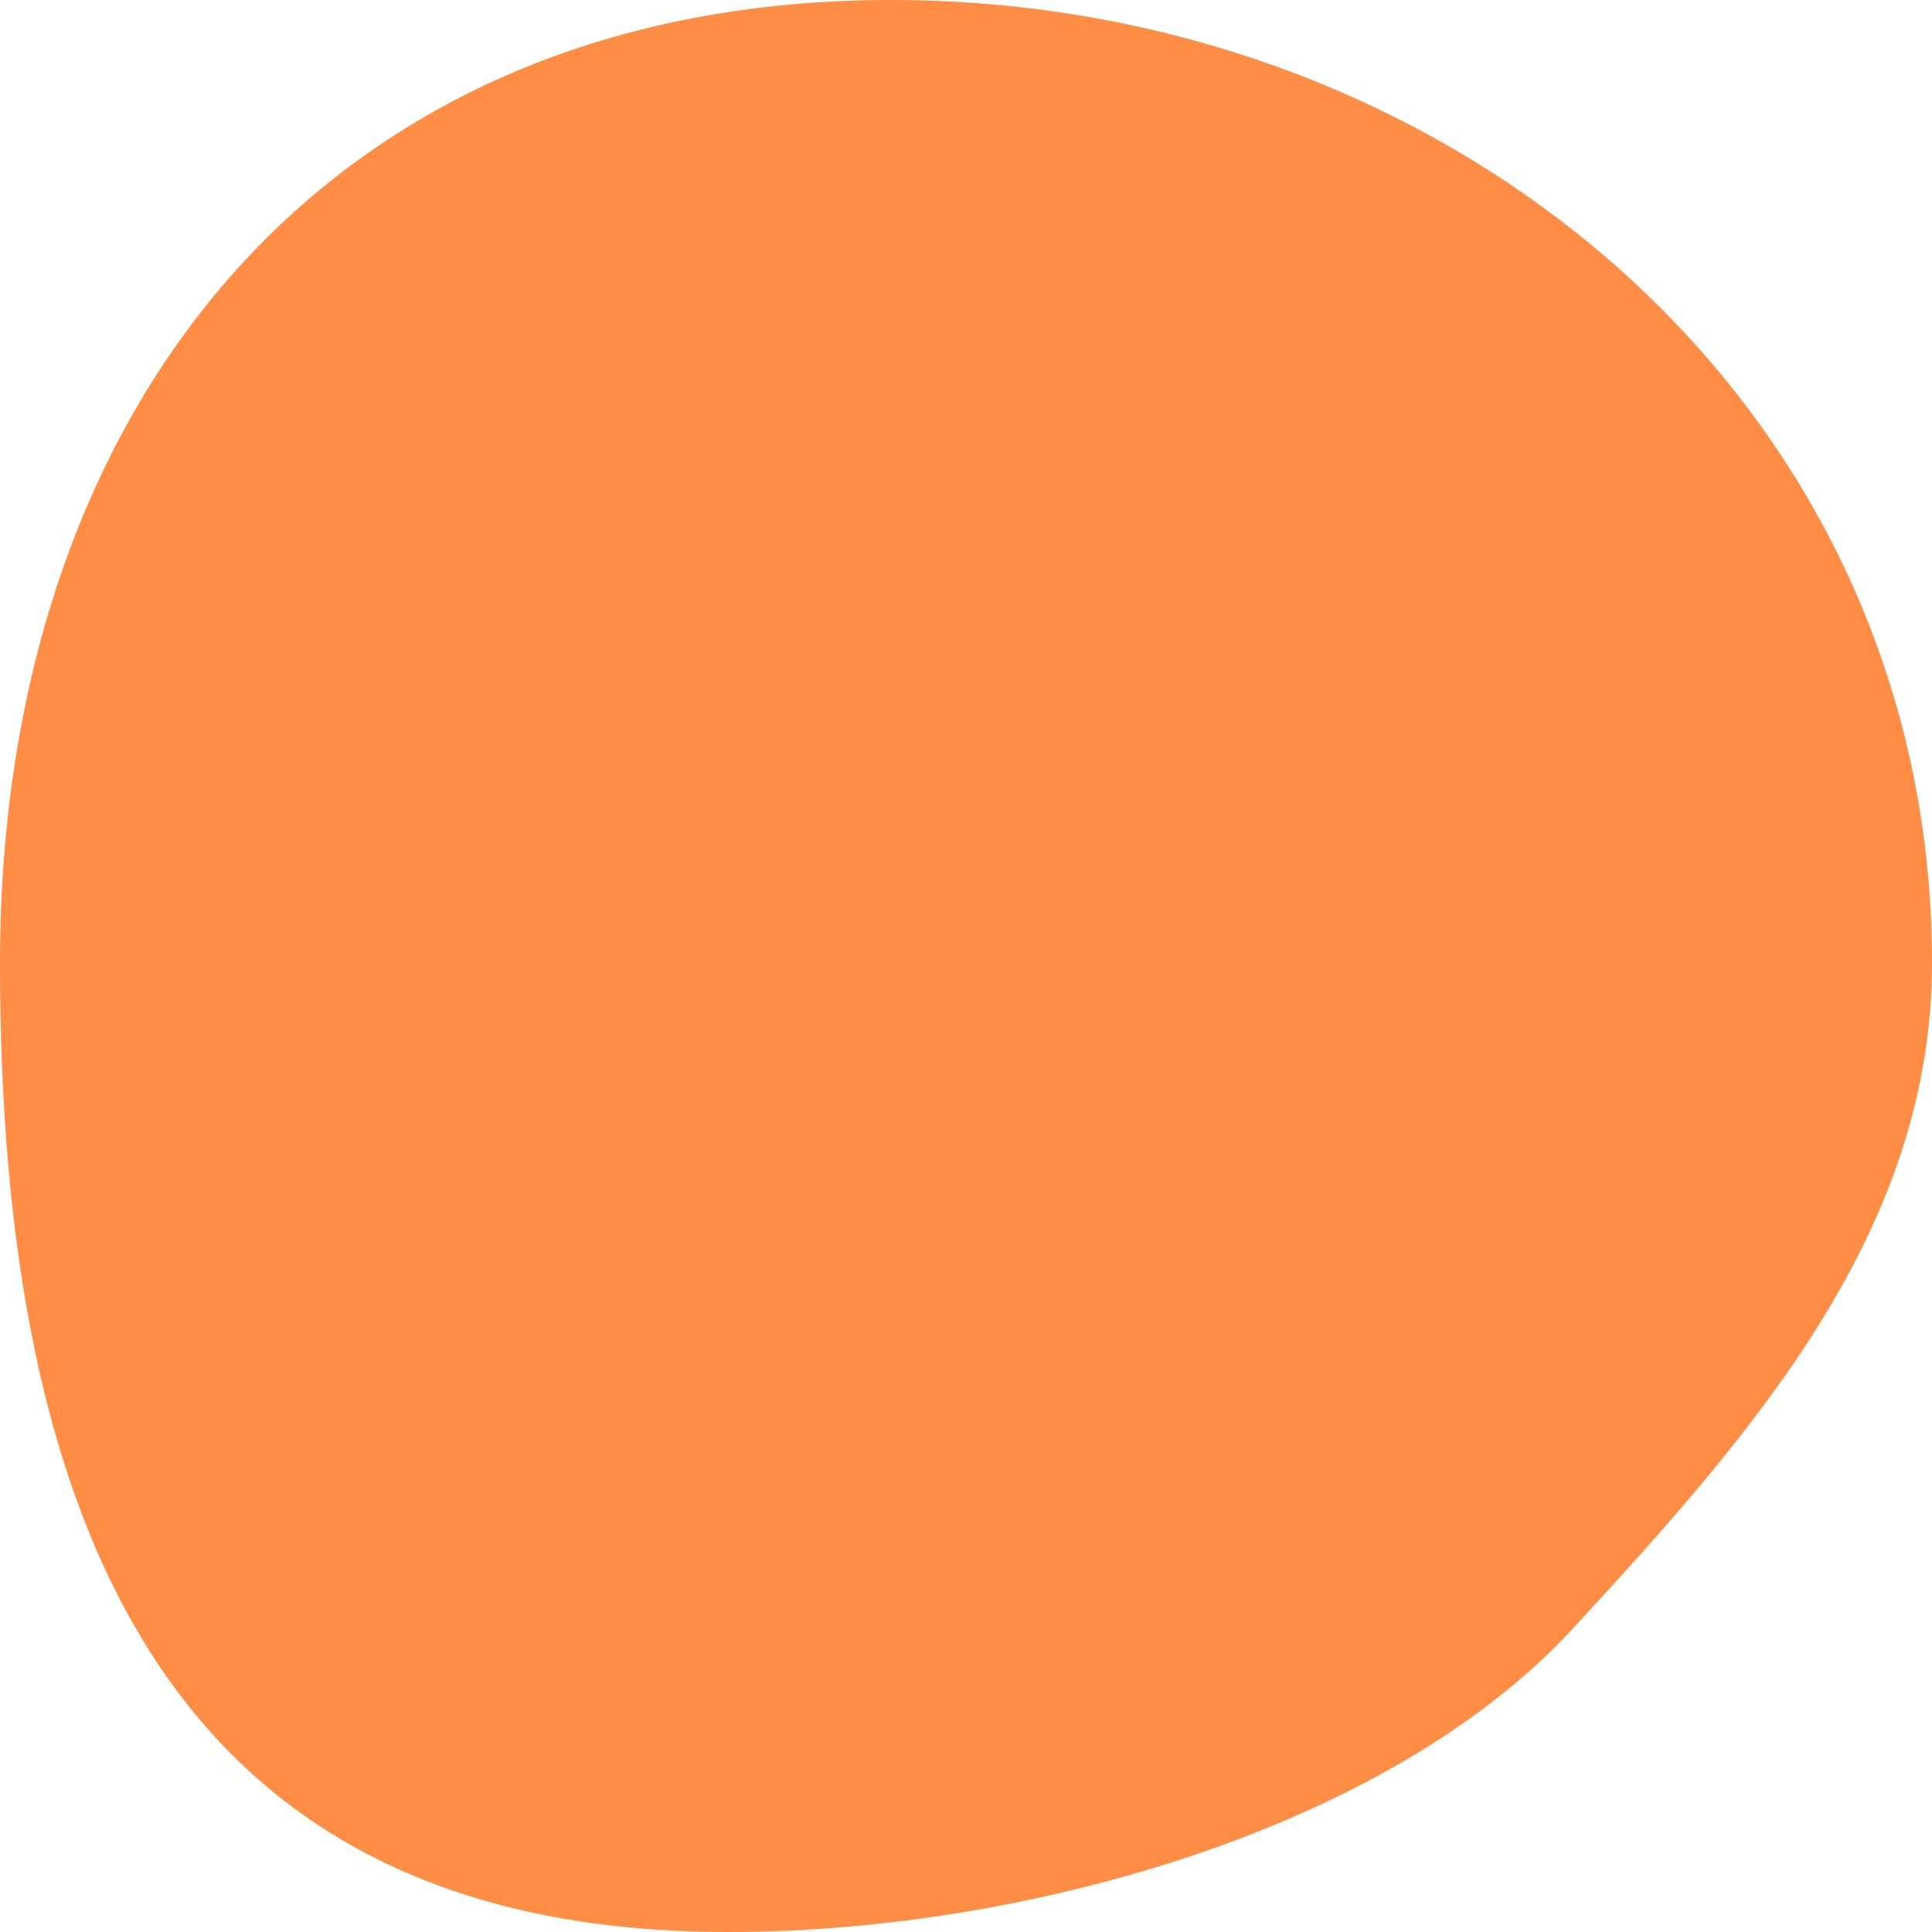 <svg xmlns="http://www.w3.org/2000/svg" width="53" height="53" viewBox="0 0 53 53"><path fill="#FF8D45" fill-rule="evenodd" d="M24.442 0C39.83 0 53 11.037 53 26.41c0 7.283-4.784 12.78-9.874 18.288C38.035 50.208 28.07 53 19.973 53 4.586 53 0 41.782 0 26.41 0 11.036 9.055 0 24.442 0z"/></svg>